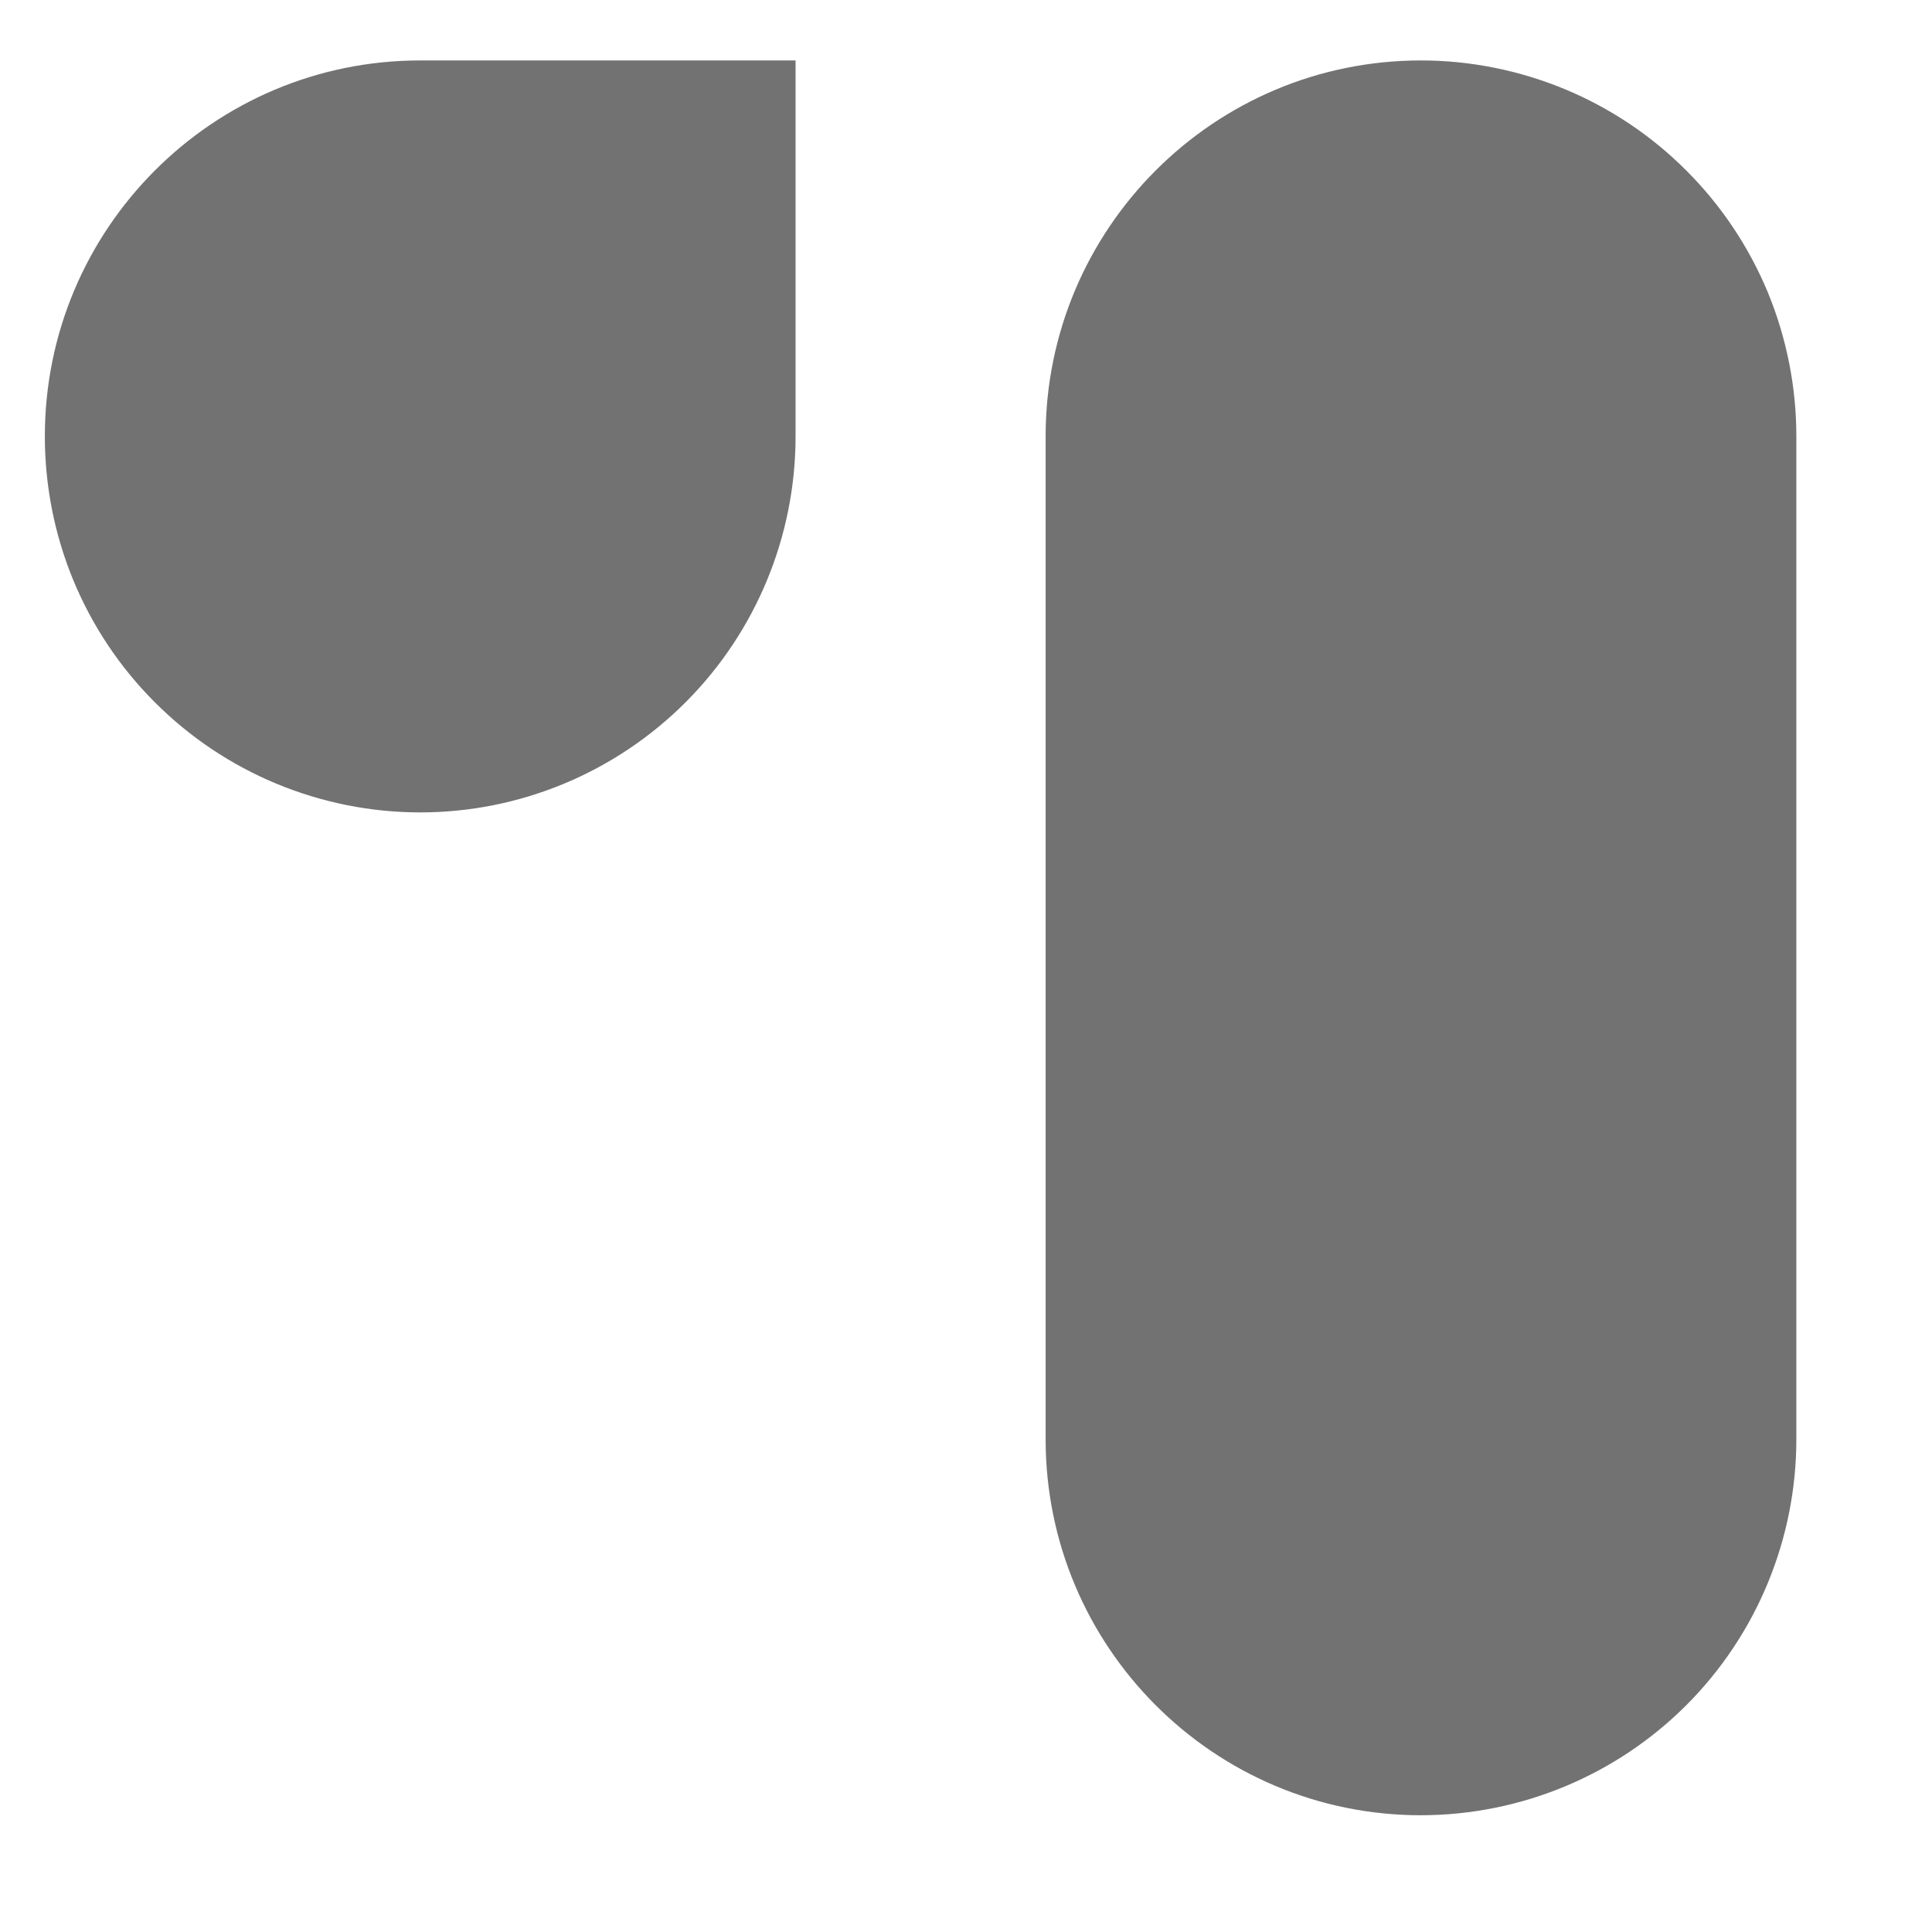 <svg width="14" height="14" viewBox="0 0 14 14" fill="none" xmlns="http://www.w3.org/2000/svg">
<path d="M0.325 3.162C0.325 3.52 0.395 3.874 0.531 4.204C0.668 4.535 0.868 4.835 1.121 5.088C1.373 5.341 1.673 5.542 2.003 5.679C2.333 5.816 2.687 5.887 3.045 5.887C3.767 5.887 4.459 5.599 4.969 5.088C5.479 4.577 5.765 3.884 5.765 3.162V0.438H3.045C1.543 0.438 0.325 1.658 0.325 3.162ZM7.577 3.162V10.429C7.577 11.934 8.795 13.154 10.297 13.154C11.019 13.153 11.711 12.866 12.221 12.355C12.731 11.844 13.017 11.151 13.017 10.429V3.162C13.017 2.805 12.947 2.451 12.811 2.12C12.674 1.79 12.474 1.49 12.221 1.237C11.969 0.984 11.669 0.783 11.339 0.646C11.008 0.509 10.654 0.438 10.297 0.438C8.795 0.438 7.577 1.658 7.577 3.162Z" fill="#727272"/>
</svg>
